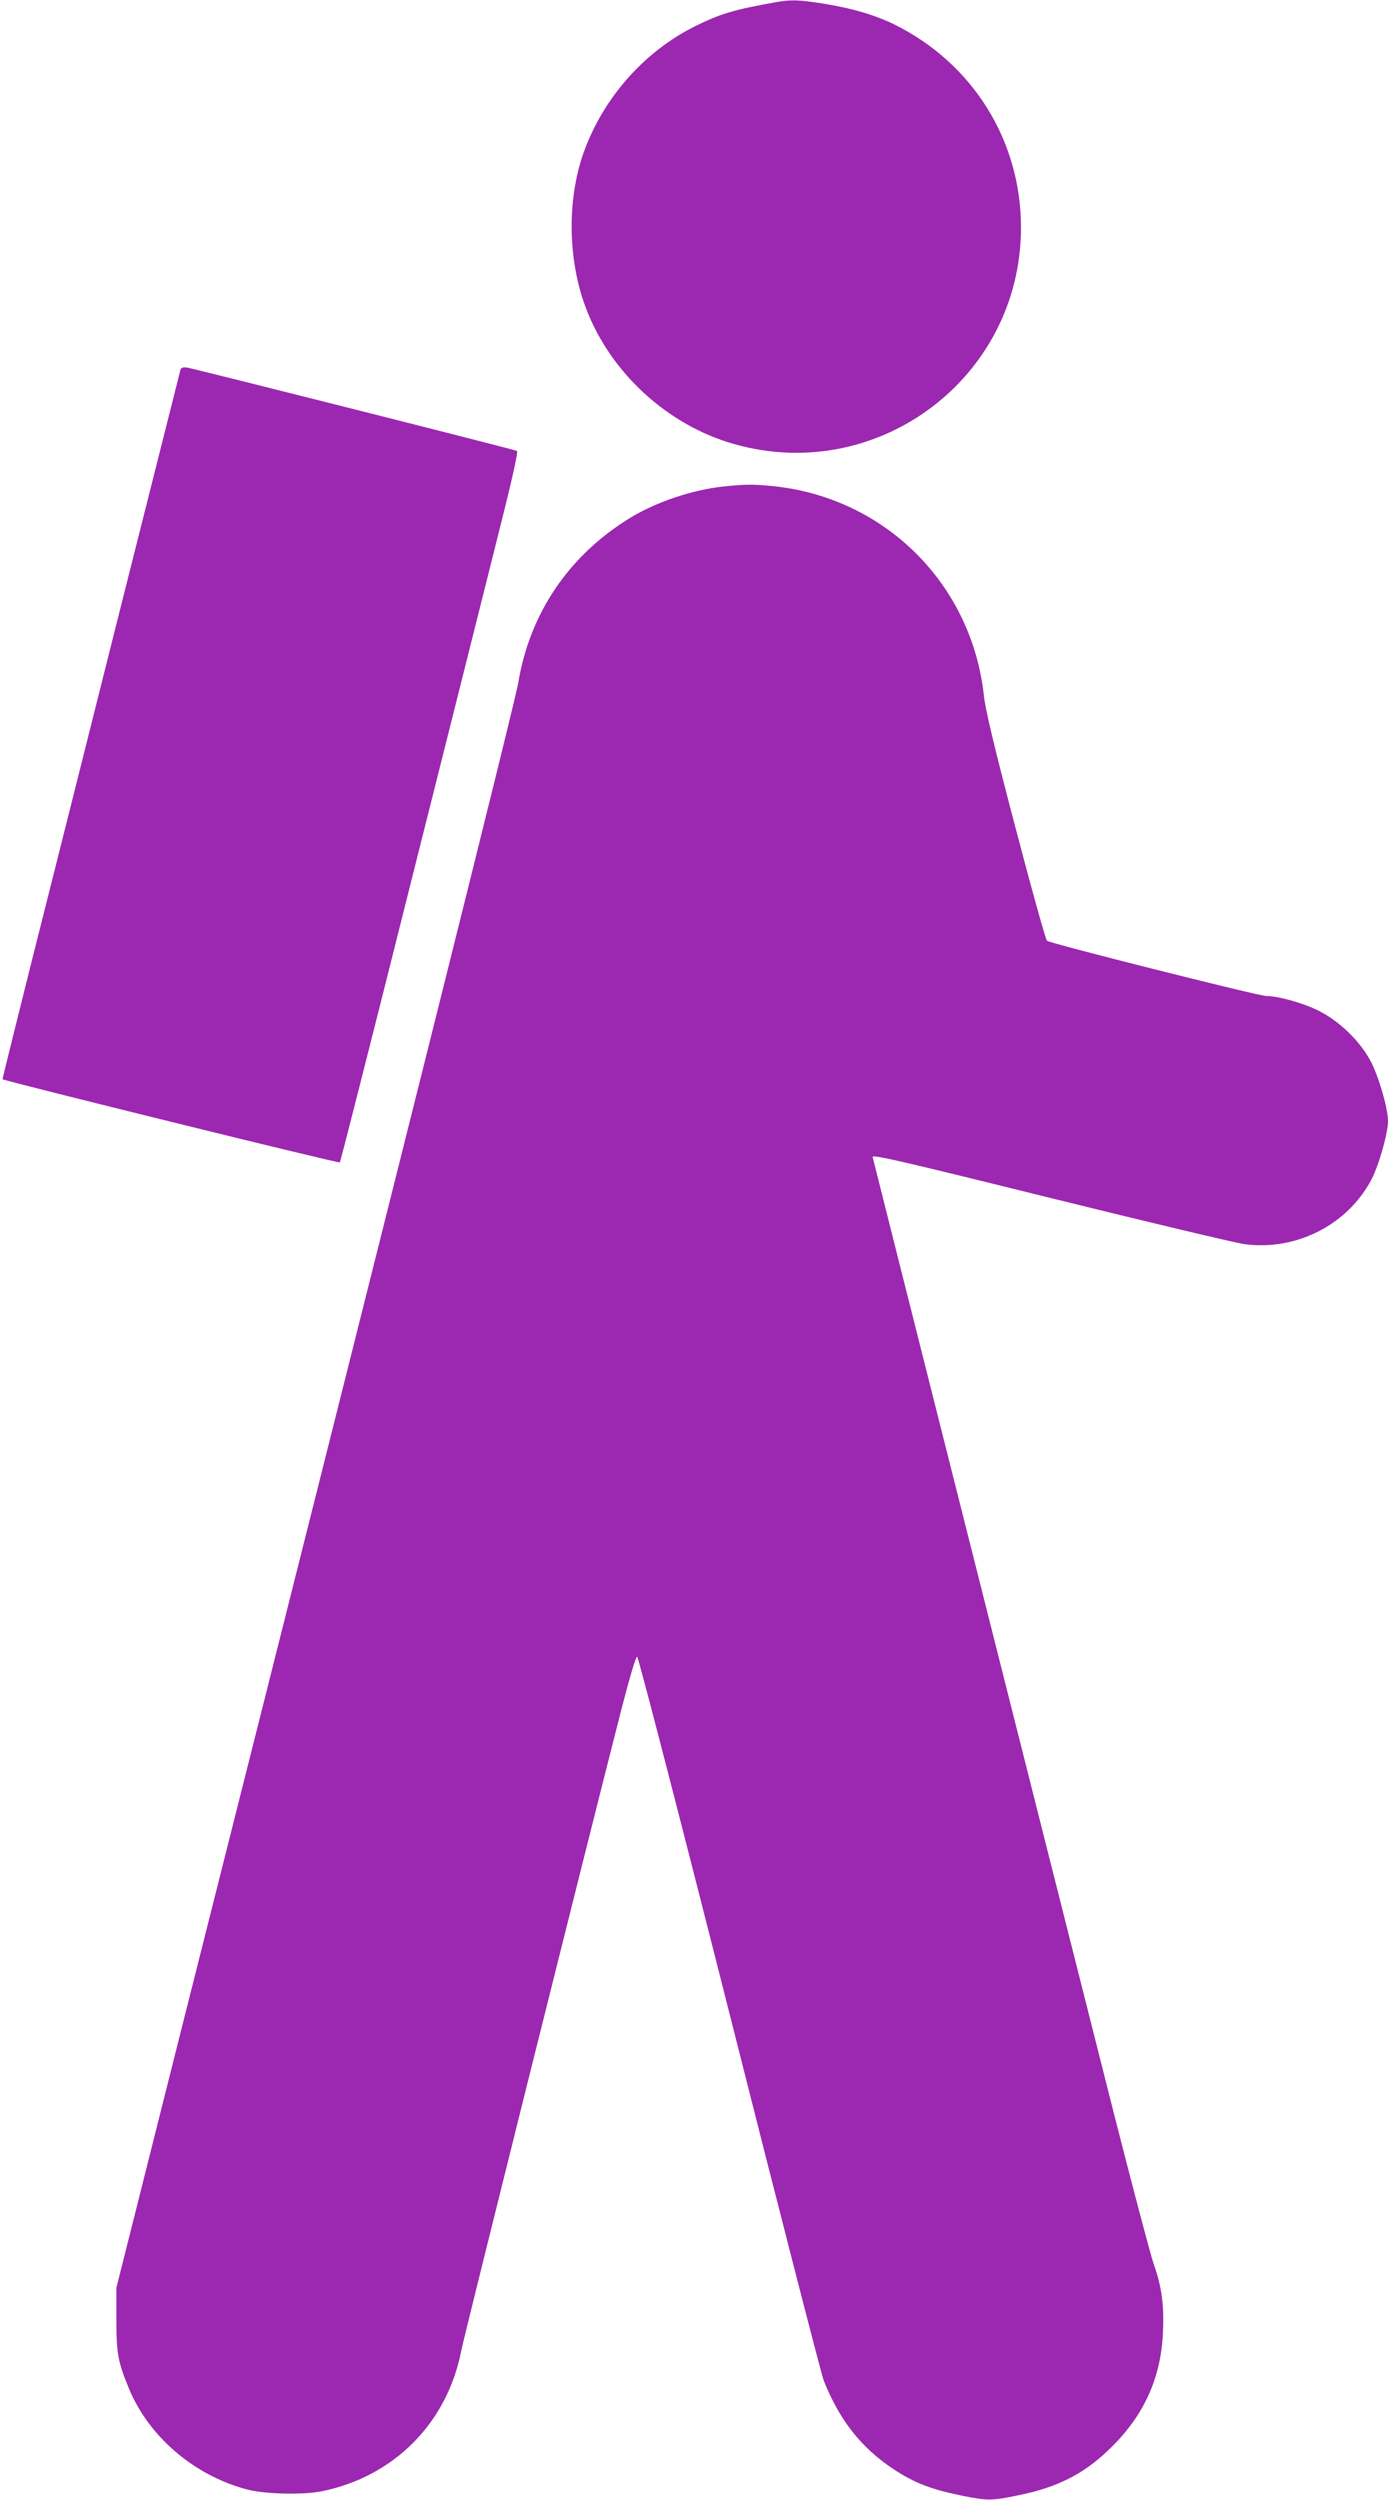 <?xml version="1.0" standalone="no"?>
<!DOCTYPE svg PUBLIC "-//W3C//DTD SVG 20010904//EN"
 "http://www.w3.org/TR/2001/REC-SVG-20010904/DTD/svg10.dtd">
<svg version="1.0" xmlns="http://www.w3.org/2000/svg"
 width="711pt" height="1280pt" viewBox="0 0 711 1280"
 preserveAspectRatio="xMidYMid meet">
<g transform="translate(0,1280) scale(0.1,-0.1)"
fill="#9c27b0" stroke="none">
<path d="M3975 12789 c-218 -39 -282 -59 -408 -120 -259 -127 -468 -359 -571
-633 -89 -235 -90 -539 -5 -785 115 -333 400 -608 737 -715 746 -235 1502 318
1502 1099 0 444 -245 838 -645 1038 -97 48 -216 84 -359 107 -130 21 -173 23
-251 9z"/>
<path d="M925 10909 c-2 -8 -142 -563 -311 -1234 -168 -671 -373 -1485 -455
-1810 -81 -324 -147 -590 -146 -591 9 -9 1723 -432 1728 -426 3 4 153 592 332
1307 180 715 385 1532 456 1815 87 344 127 516 119 521 -11 7 -1641 418 -1690
427 -18 3 -30 -1 -33 -9z"/>
<path d="M3706 10309 c-158 -17 -342 -78 -477 -160 -312 -190 -515 -487 -574
-844 -17 -101 -587 -2381 -1722 -6880 l-337 -1340 0 -160 c0 -174 8 -219 64
-354 101 -245 329 -442 598 -516 92 -26 292 -31 391 -11 372 76 644 352 715
725 14 71 617 2487 818 3274 44 170 75 276 82 274 6 -2 219 -824 473 -1828
253 -1003 471 -1848 482 -1877 81 -204 192 -345 358 -455 108 -71 193 -104
357 -137 125 -25 147 -25 286 4 195 40 329 107 457 230 178 168 270 365 280
601 7 142 -6 237 -48 355 -16 47 -109 398 -206 780 -374 1478 -1233 4883
-1233 4886 0 13 140 -19 931 -215 486 -120 923 -224 971 -231 265 -37 530 97
653 330 39 75 85 238 85 300 0 63 -47 226 -87 303 -55 106 -164 211 -273 264
-78 38 -203 73 -263 73 -39 0 -1111 270 -1124 283 -7 7 -80 269 -162 582 -107
407 -153 599 -161 673 -62 569 -502 1010 -1072 1072 -108 11 -147 11 -262 -1z"/>
</g>
</svg>
